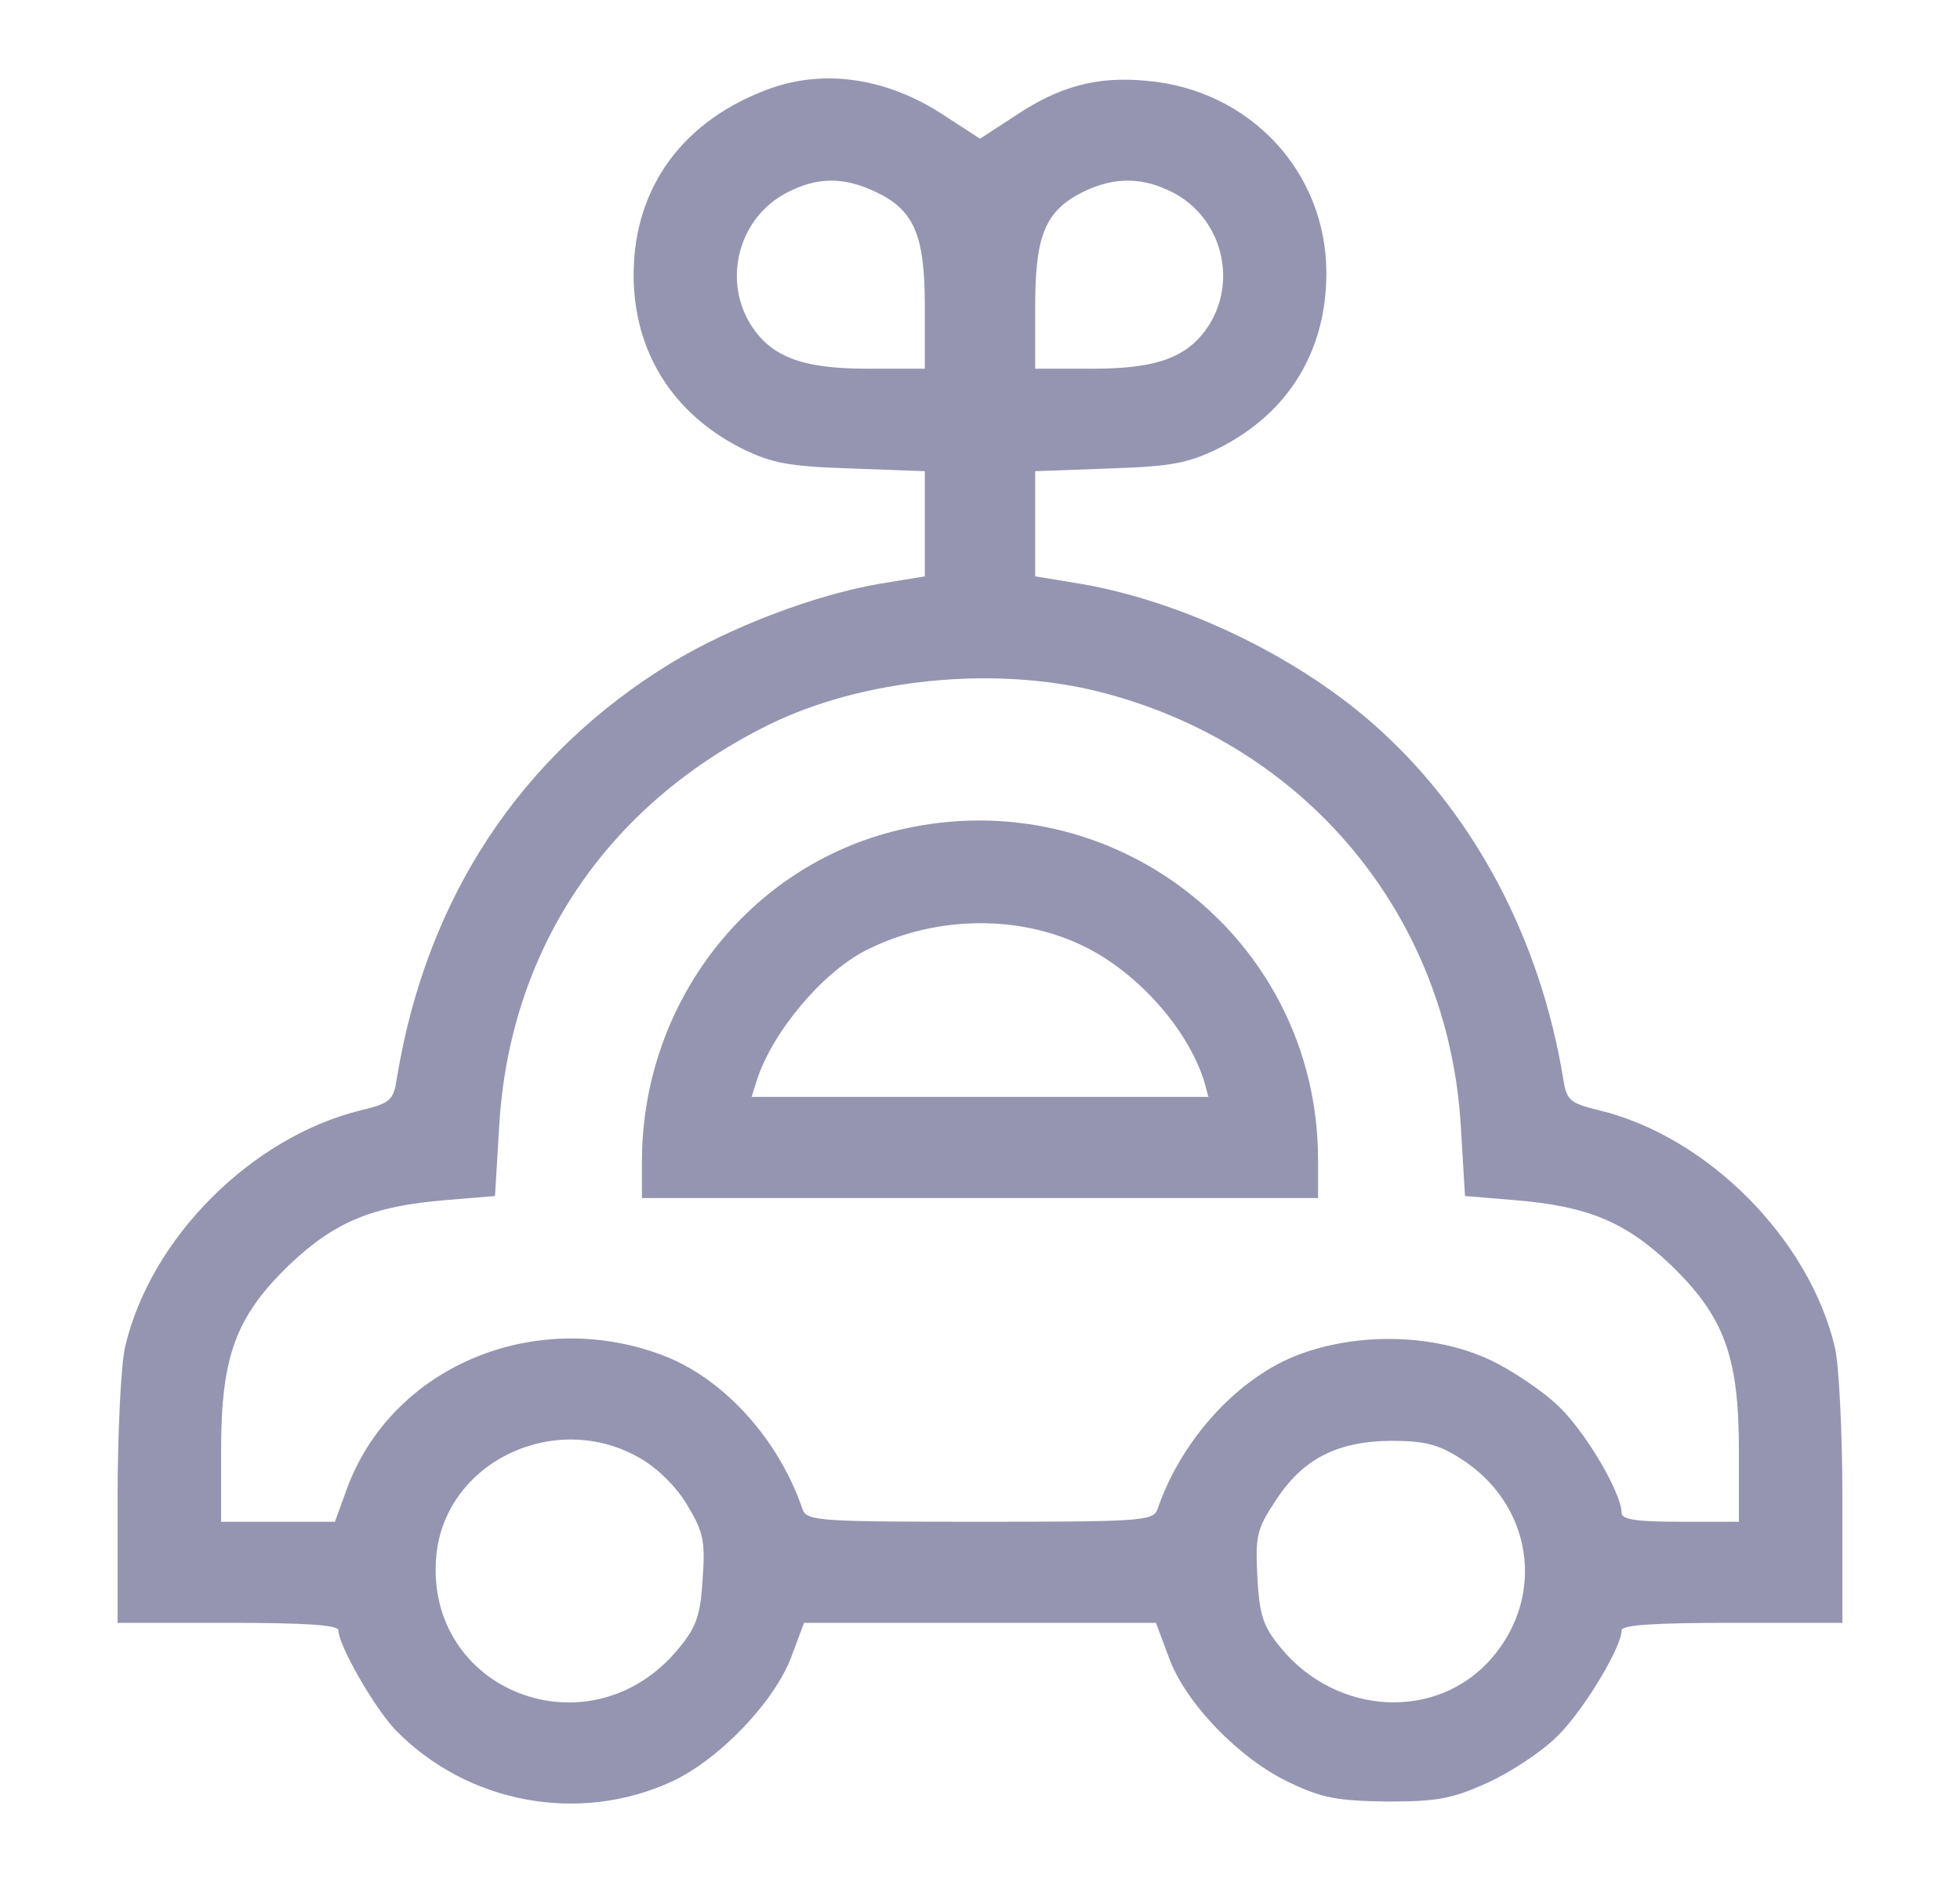 <svg width="25" height="24" viewBox="0 0 25 24" fill="none" xmlns="http://www.w3.org/2000/svg">
<path d="M9.834 1.125C8.725 1.52 8.082 2.38 8.082 3.506C8.082 4.478 8.575 5.269 9.455 5.716C9.842 5.905 10.045 5.948 10.854 5.974L11.796 6.009V7.35L11.215 7.445C10.379 7.591 9.323 7.995 8.566 8.451C6.648 9.62 5.442 11.443 5.064 13.739C5.02 14.031 4.985 14.066 4.598 14.16C3.207 14.504 1.922 15.786 1.597 17.17C1.544 17.385 1.5 18.262 1.5 19.122V20.695H2.908C3.876 20.695 4.316 20.721 4.316 20.79C4.316 20.979 4.774 21.779 5.046 22.063C5.962 23 7.387 23.266 8.575 22.716C9.182 22.432 9.886 21.693 10.098 21.117L10.256 20.695H14.744L14.911 21.142C15.122 21.719 15.809 22.432 16.451 22.733C16.865 22.931 17.067 22.965 17.692 22.974C18.334 22.974 18.519 22.94 18.977 22.733C19.276 22.596 19.681 22.329 19.874 22.131C20.209 21.796 20.684 21.005 20.684 20.79C20.684 20.721 21.124 20.695 22.092 20.695H23.5V19.122C23.5 18.262 23.456 17.385 23.403 17.178C23.078 15.803 21.784 14.496 20.402 14.16C20.015 14.066 19.98 14.031 19.936 13.739C19.646 11.993 18.827 10.428 17.613 9.319C16.61 8.399 15.122 7.677 13.785 7.445L13.204 7.35V6.009L14.154 5.974C14.955 5.948 15.158 5.905 15.545 5.716C16.434 5.269 16.918 4.478 16.918 3.481C16.918 2.191 15.941 1.142 14.621 1.03C13.996 0.97 13.512 1.099 12.949 1.477L12.5 1.769L12.051 1.477C11.338 1.004 10.546 0.875 9.834 1.125ZM11.154 2.44C11.655 2.672 11.796 2.982 11.796 3.902V4.702H11.074C10.212 4.702 9.825 4.547 9.561 4.117C9.218 3.532 9.438 2.767 10.036 2.457C10.414 2.26 10.749 2.251 11.154 2.44ZM14.964 2.457C15.562 2.767 15.782 3.532 15.439 4.117C15.175 4.547 14.788 4.702 13.934 4.702H13.204V3.902C13.204 2.99 13.336 2.681 13.829 2.44C14.225 2.251 14.586 2.26 14.964 2.457ZM14.014 8.82C16.654 9.483 18.484 11.684 18.634 14.384L18.686 15.252L19.311 15.304C20.253 15.381 20.728 15.579 21.309 16.129C21.995 16.791 22.18 17.299 22.18 18.503V19.406H21.432C20.895 19.406 20.684 19.38 20.684 19.294C20.684 19.044 20.235 18.279 19.892 17.944C19.69 17.746 19.285 17.471 18.986 17.333C18.29 17.015 17.349 16.989 16.592 17.265C15.809 17.548 15.07 18.348 14.762 19.251C14.709 19.397 14.524 19.406 12.5 19.406C10.476 19.406 10.291 19.397 10.238 19.251C9.93 18.339 9.209 17.557 8.426 17.273C6.789 16.671 4.985 17.445 4.422 18.993L4.272 19.406H2.82V18.503C2.82 17.299 3.005 16.791 3.691 16.129C4.272 15.579 4.747 15.381 5.689 15.304L6.314 15.252L6.366 14.384C6.49 12.122 7.73 10.265 9.807 9.242C10.995 8.657 12.676 8.485 14.014 8.82ZM8.153 18.589C8.382 18.718 8.628 18.958 8.769 19.199C8.971 19.535 8.998 19.655 8.962 20.136C8.936 20.592 8.883 20.747 8.663 21.014C7.537 22.398 5.398 21.572 5.566 19.827C5.689 18.64 7.079 17.978 8.153 18.589ZM18.625 18.597C19.54 19.173 19.725 20.334 19.03 21.142C18.334 21.951 17.05 21.882 16.337 21.014C16.108 20.738 16.064 20.592 16.038 20.111C16.011 19.586 16.029 19.5 16.275 19.13C16.618 18.606 17.05 18.382 17.736 18.374C18.167 18.374 18.343 18.417 18.625 18.597Z" fill="#9595B2"/>
<path d="M11.47 10.583C9.543 11.039 8.188 12.793 8.188 14.814V15.278H16.812V14.779C16.803 11.976 14.207 9.938 11.47 10.583ZM13.741 12.028C14.462 12.346 15.14 13.094 15.36 13.79L15.413 13.988H9.587L9.649 13.79C9.842 13.171 10.485 12.406 11.039 12.122C11.884 11.692 12.914 11.658 13.741 12.028Z" fill="#9595B2"/>
</svg>
